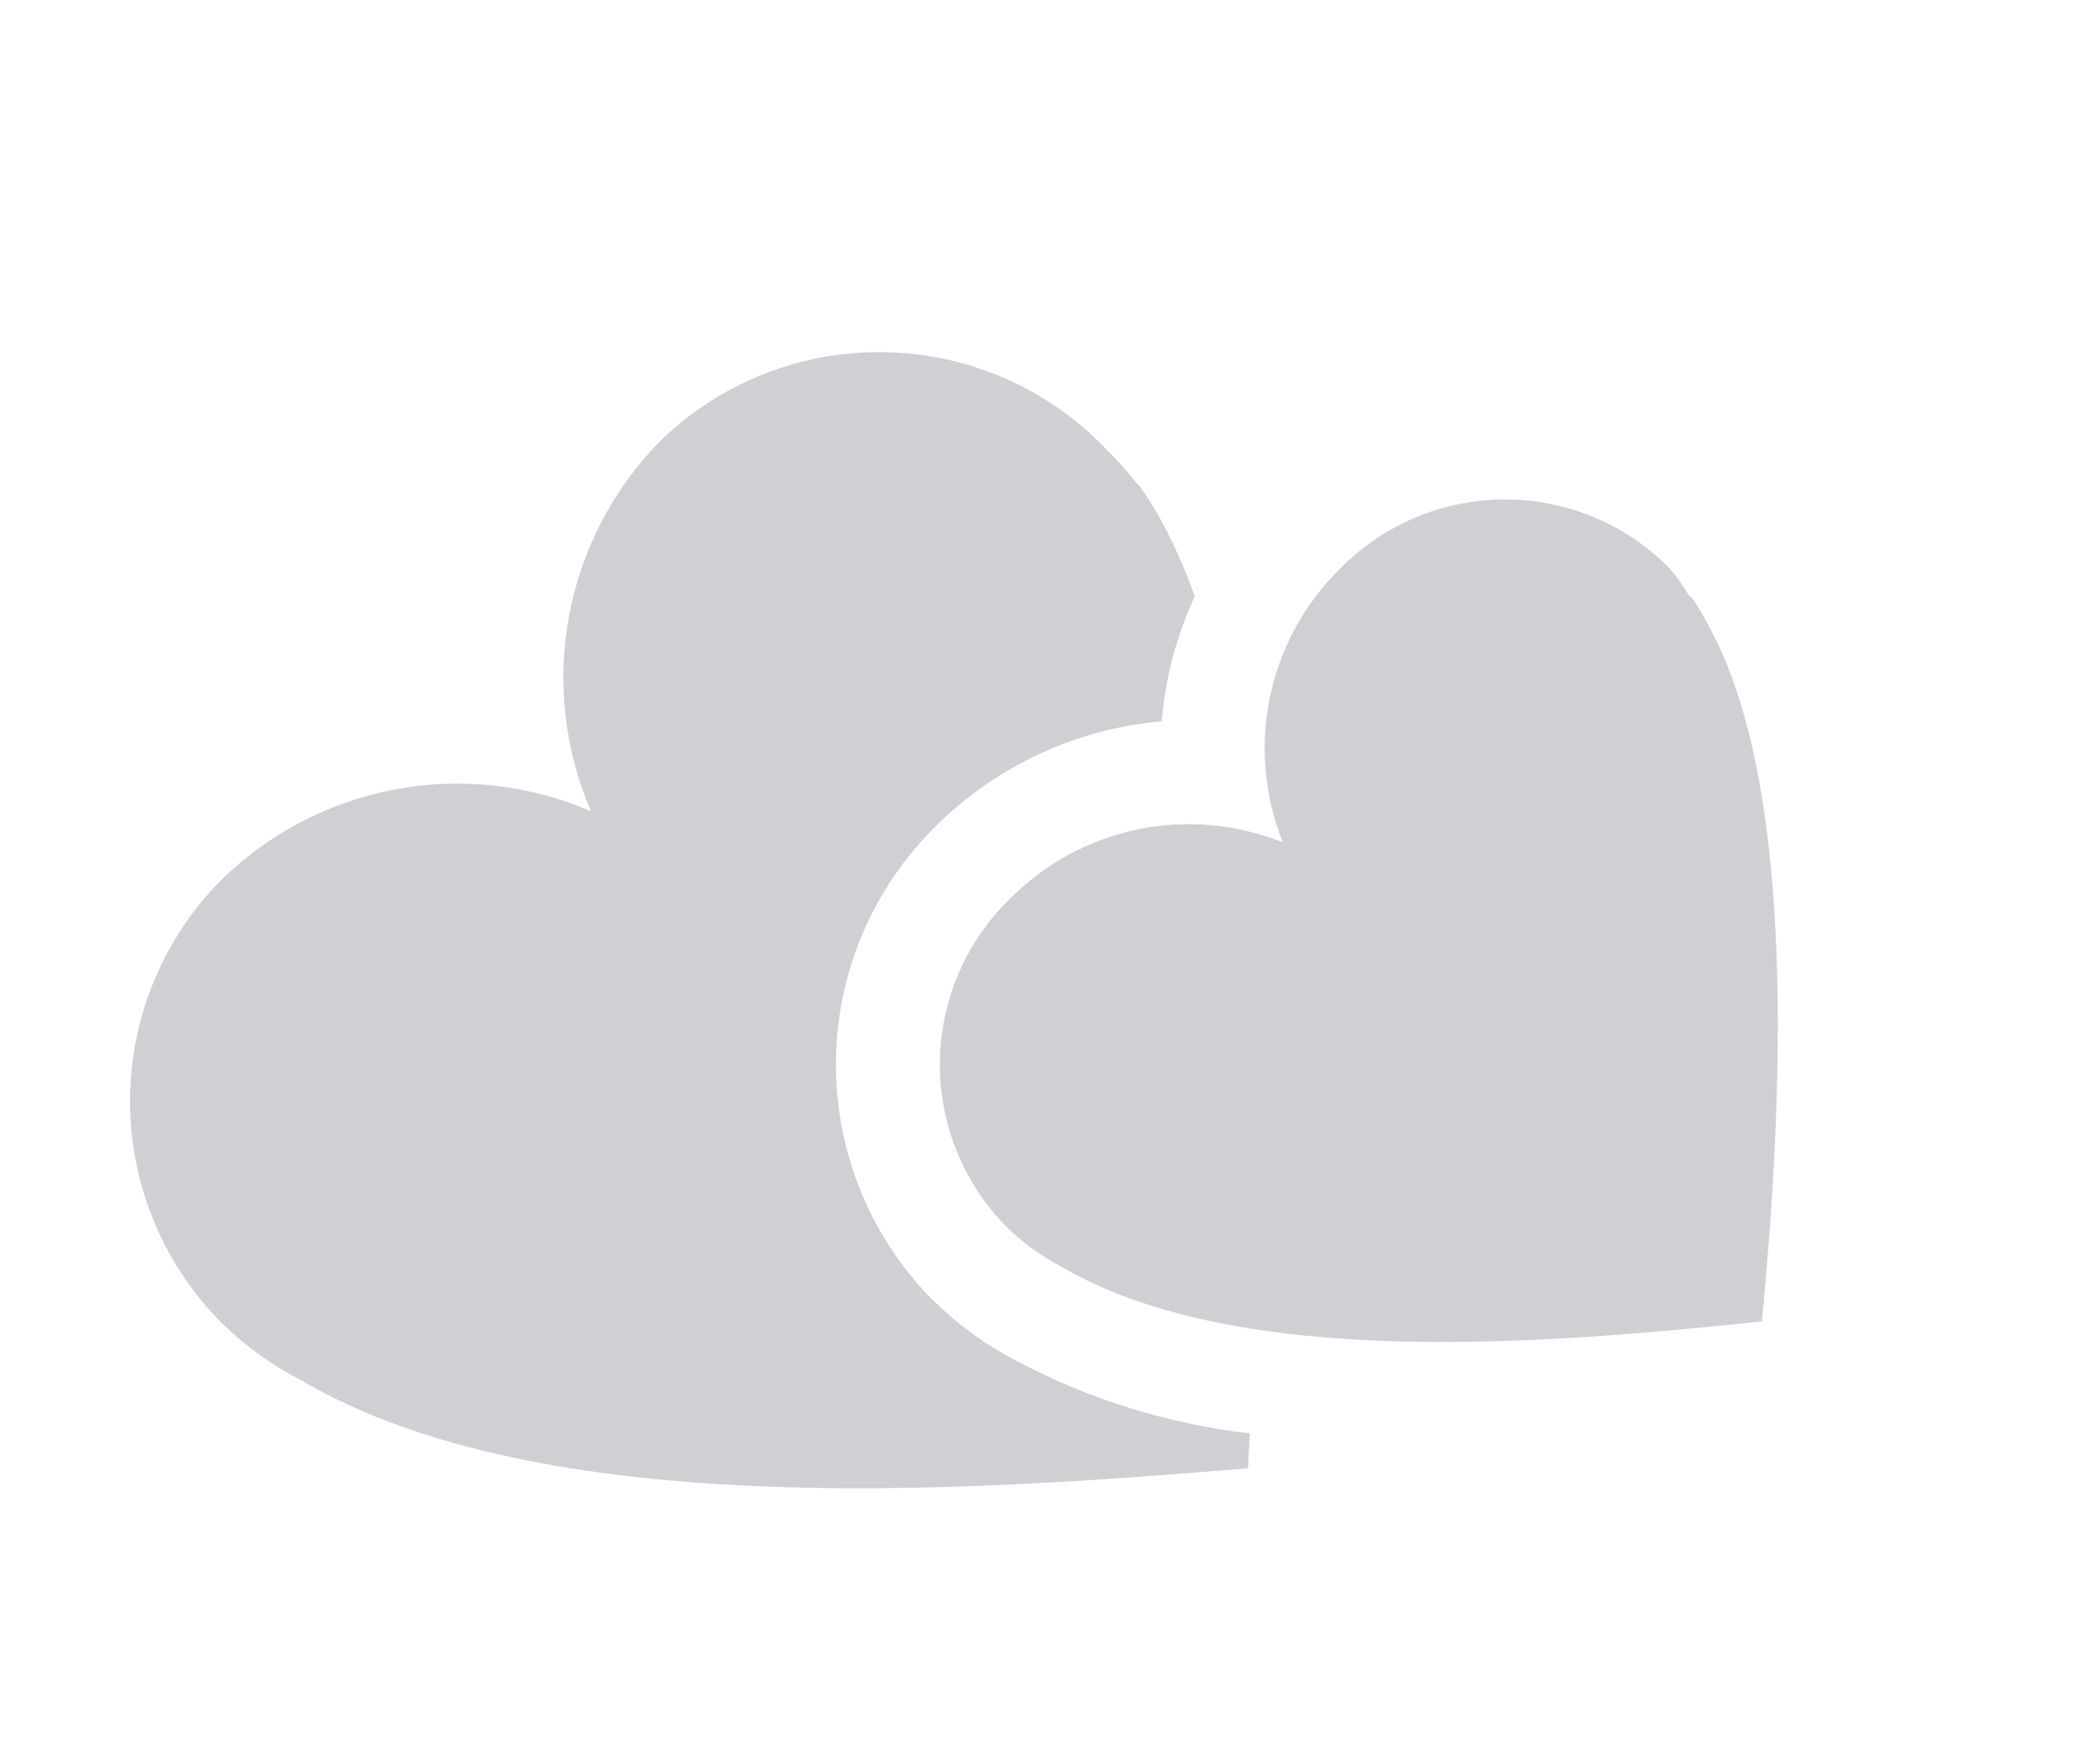 <svg width="119" height="100" viewBox="0 0 119 100" fill="none" xmlns="http://www.w3.org/2000/svg">
<g id="Art" opacity="0.3">
<path id="layer2" d="M75.957 32.256C73.949 34.233 72.571 36.761 71.997 39.52C71.423 42.279 71.679 45.146 72.731 47.76C70.117 46.707 67.25 46.451 64.491 47.025C61.732 47.599 59.205 48.977 57.228 50.985C54.761 53.396 53.345 56.681 53.287 60.13C53.228 63.578 54.532 66.91 56.916 69.402C57.86 70.363 58.948 71.17 60.141 71.796C70.234 77.726 87.819 76.166 99.889 74.917C101.033 62.951 101.97 44.742 96.871 35.482C96.597 34.939 96.284 34.418 95.935 33.921L95.727 33.713C95.413 33.204 95.066 32.717 94.686 32.256C93.466 31.009 92.01 30.017 90.402 29.34C88.793 28.664 87.066 28.315 85.322 28.315C83.577 28.315 81.85 28.664 80.242 29.34C78.633 30.017 77.177 31.009 75.957 32.256Z" fill="#605D6D"/>
<path id="layer1" d="M52.962 73.773C52.778 73.611 52.604 73.437 52.442 73.253C49.09 69.631 47.28 64.846 47.397 59.912C47.513 54.978 49.547 50.284 53.066 46.824C56.508 43.413 61.036 41.315 65.864 40.893C66.064 38.442 66.698 36.047 67.737 33.818C67.246 32.424 66.655 31.068 65.968 29.76C65.57 29 65.118 28.27 64.616 27.575L64.407 27.366C63.895 26.705 63.339 26.08 62.743 25.494C61.122 23.79 59.18 22.424 57.029 21.475C54.878 20.526 52.56 20.013 50.209 19.965C47.858 19.916 45.521 20.334 43.333 21.194C41.144 22.053 39.148 23.338 37.458 24.973C34.781 27.684 32.974 31.134 32.27 34.878C31.565 38.623 31.995 42.493 33.504 45.992C30.006 44.482 26.136 44.053 22.391 44.757C18.646 45.461 15.197 47.268 12.486 49.946C9.227 53.258 7.393 57.712 7.373 62.358C7.354 67.005 9.151 71.475 12.382 74.814L12.59 75.022C13.911 76.316 15.419 77.403 17.064 78.247C30.695 86.259 54.419 84.594 70.755 83.242L70.859 81.265C66.197 80.729 61.678 79.317 57.54 77.103C55.855 76.23 54.312 75.107 52.962 73.773Z" fill="#605D6D"/>
</g>
</svg>

